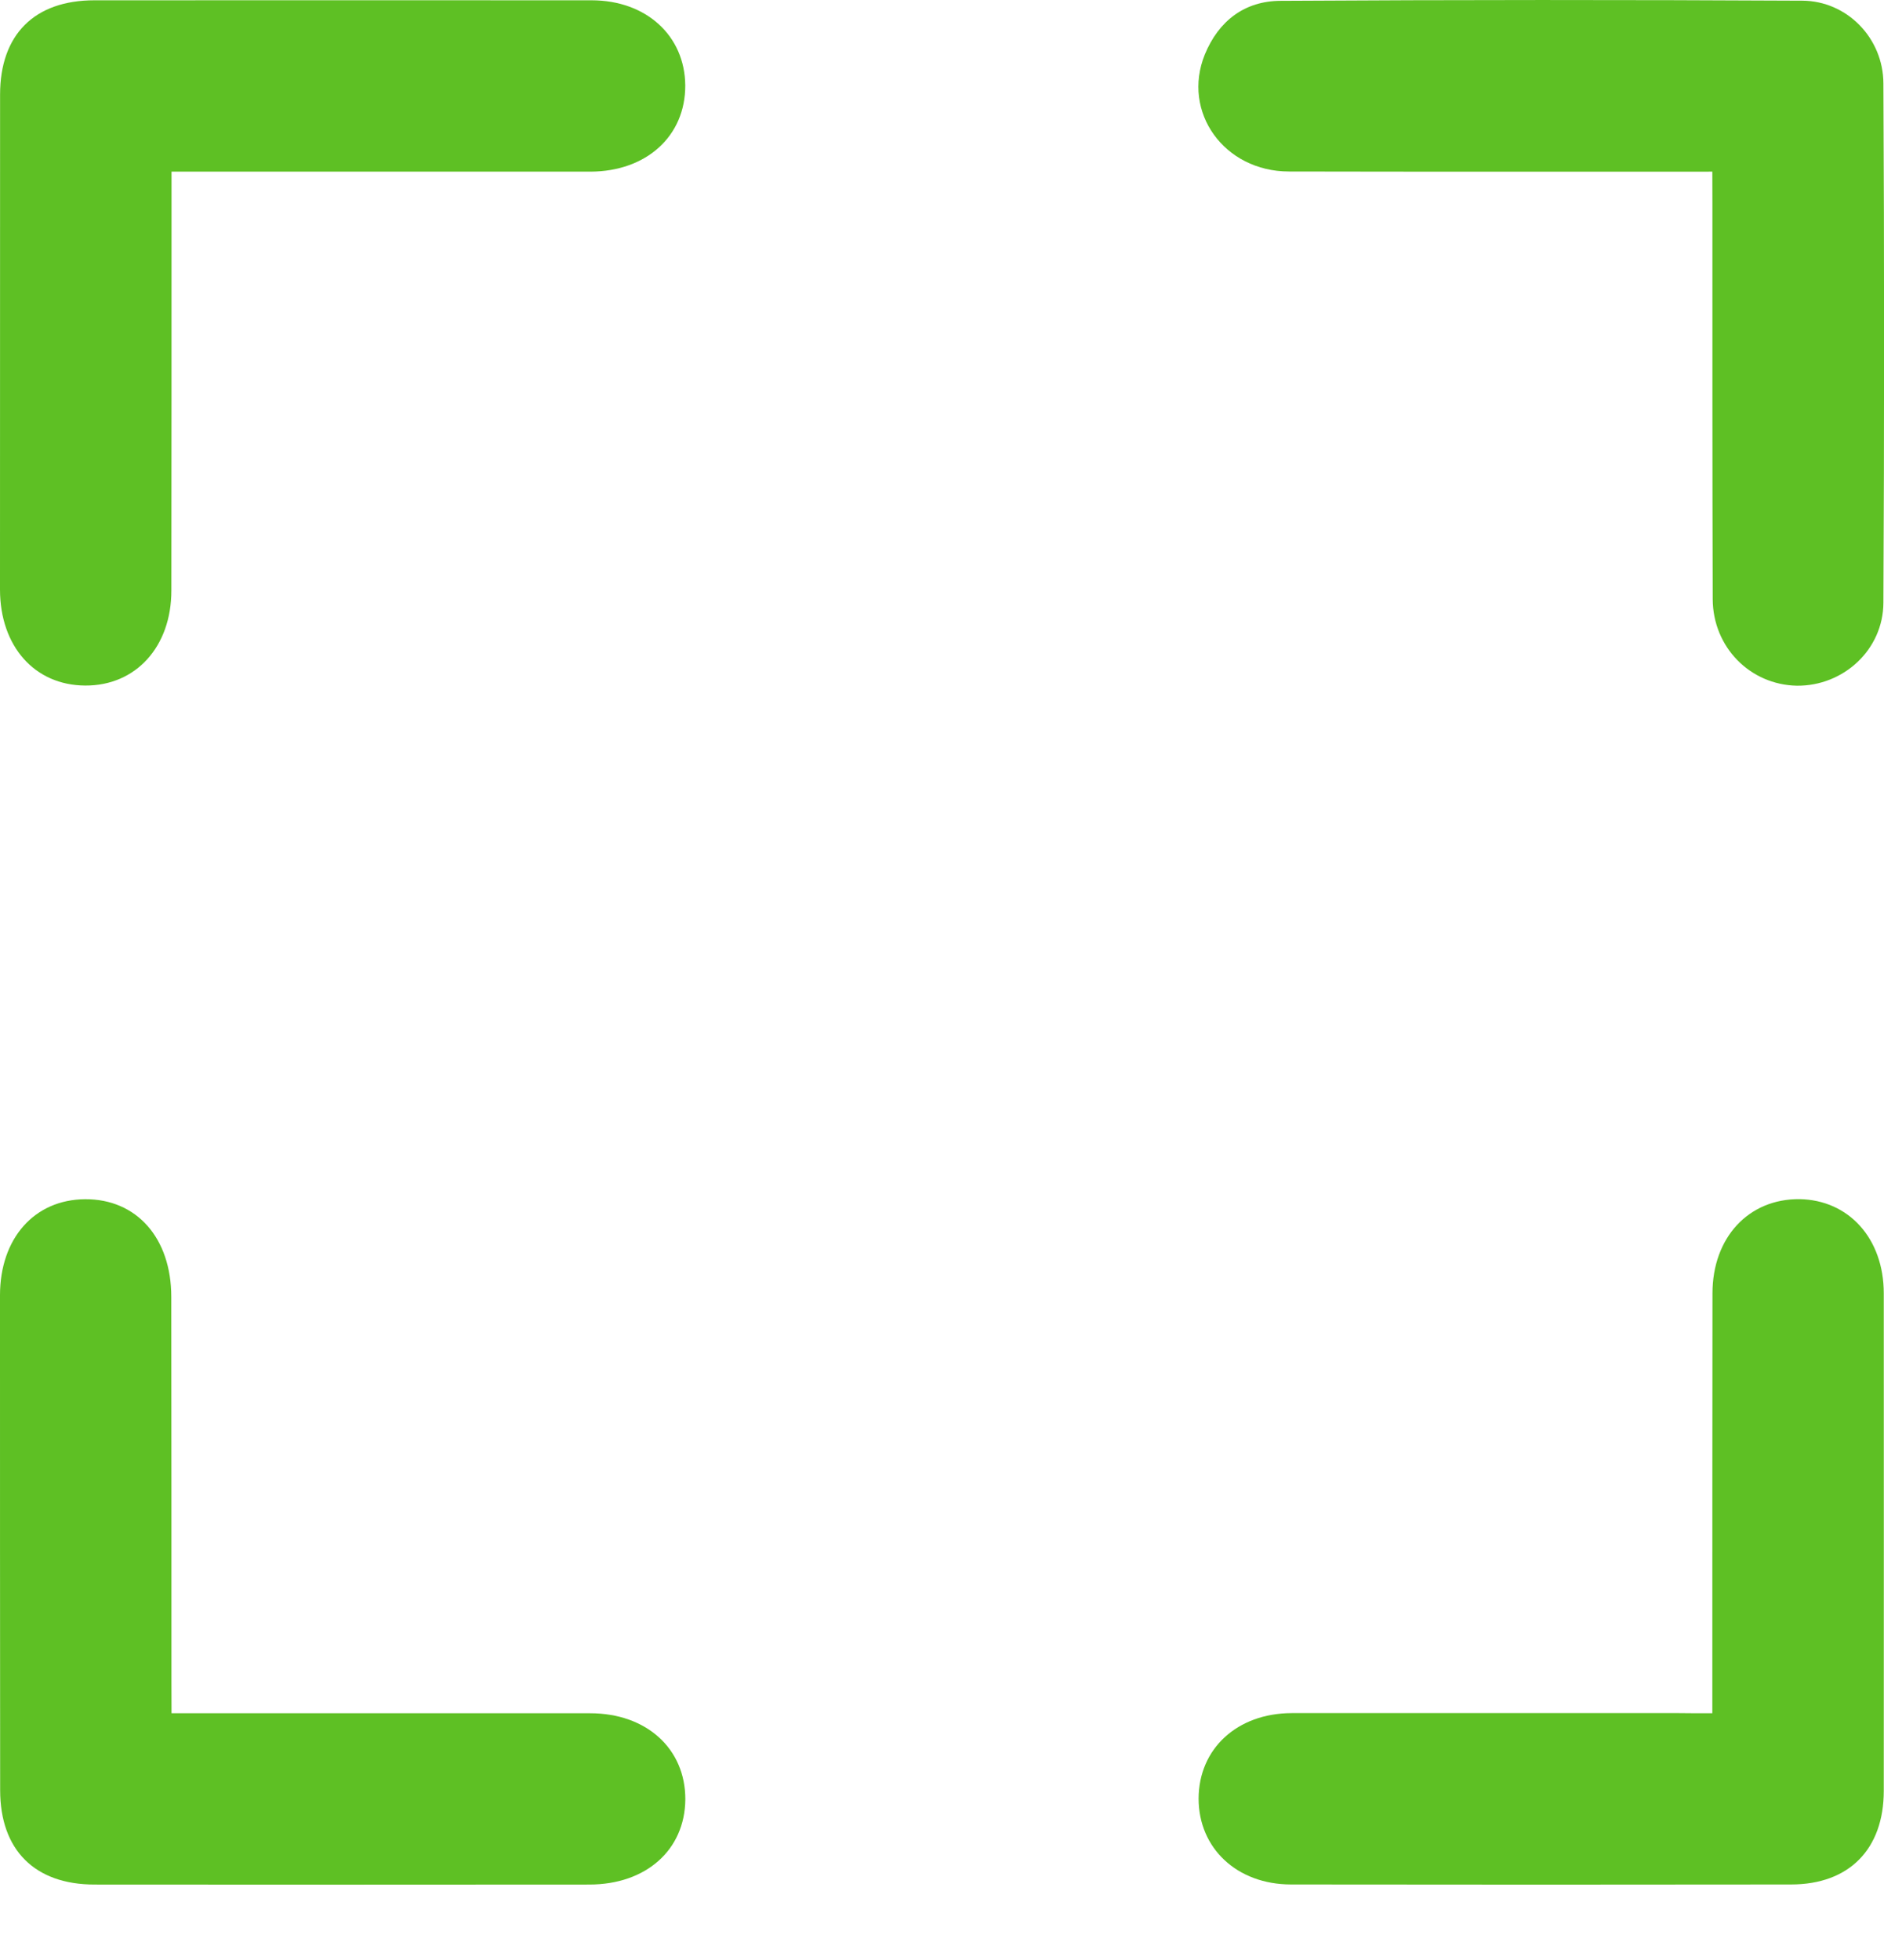 <?xml version="1.0" encoding="UTF-8" standalone="no"?><!DOCTYPE svg PUBLIC "-//W3C//DTD SVG 1.1//EN" "http://www.w3.org/Graphics/SVG/1.1/DTD/svg11.dtd"><svg width="25px" height="26px" version="1.1" xmlns="http://www.w3.org/2000/svg" xmlns:xlink="http://www.w3.org/1999/xlink" xml:space="preserve" xmlns:serif="http://www.serif.com/" style="fill-rule:evenodd;clip-rule:evenodd;stroke-linejoin:round;stroke-miterlimit:2;"><g id="interaction:_open_Lückentext"><g><path d="M2.276,2.277l-0,0.413c-0,1.714 -0,3.43 -0.002,5.144c-0,0.746 -0.473,1.264 -1.143,1.26c-0.671,-0.003 -1.13,-0.52 -1.131,-1.272c-0,-2.189 -0,-4.376 0.001,-6.567c-0,-0.794 0.454,-1.251 1.251,-1.251c2.199,-0.001 4.397,-0.001 6.598,-0c0.725,-0 1.238,0.47 1.243,1.129c0.003,0.67 -0.513,1.142 -1.259,1.144l-5.558,-0Z" style="fill:#5ec024;fill-rule:nonzero;"/><path d="M22.722,2.277c-1.908,0 -3.764,0.002 -5.619,-0.002c-0.86,-0.001 -1.424,-0.789 -1.116,-1.551c0.183,-0.446 0.528,-0.712 1.008,-0.713c2.309,-0.014 4.613,-0.014 6.921,-0.002c0.593,0.003 1.075,0.497 1.076,1.099c0.012,2.295 0.012,4.589 0,6.885c-0.001,0.626 -0.532,1.11 -1.149,1.103c-0.617,-0.012 -1.113,-0.508 -1.116,-1.148c-0.005,-1.75 -0.004,-3.498 -0.004,-5.249c-0.001,-0.129 -0.001,-0.256 -0.001,-0.422Z" style="fill:#5ec024;fill-rule:nonzero;"/><path d="M2.276,22.727l0.412,0c1.715,0 3.429,-0.001 5.144,0c0.747,0 1.264,0.471 1.262,1.142c-0.005,0.671 -0.522,1.13 -1.273,1.13c-2.191,0.002 -4.377,0.002 -6.568,0c-0.793,0 -1.251,-0.46 -1.251,-1.252c-0.002,-2.189 -0.002,-4.376 -0.002,-6.566c0.001,-0.755 0.456,-1.268 1.129,-1.273c0.685,-0.004 1.144,0.516 1.144,1.296c0.002,1.702 0.002,3.403 0.002,5.105c0.001,0.128 0.001,0.256 0.001,0.418Z" style="fill:#5ec024;fill-rule:nonzero;"/><path d="M22.722,22.727l0,-0.426c0,-1.714 0,-3.43 0.002,-5.144c0,-0.743 0.481,-1.256 1.155,-1.25c0.654,0.011 1.118,0.523 1.118,1.25c0.001,2.199 0.001,4.399 0,6.599c0,0.775 -0.462,1.242 -1.229,1.242c-2.213,0.003 -4.423,0.003 -6.637,0c-0.715,0 -1.226,-0.479 -1.226,-1.139c0.002,-0.663 0.513,-1.132 1.234,-1.134c1.717,-0.001 3.433,0 5.144,0c0.13,0.002 0.262,0.002 0.439,0.002Z" style="fill:#5ec024;fill-rule:nonzero;"/></g></g></svg>